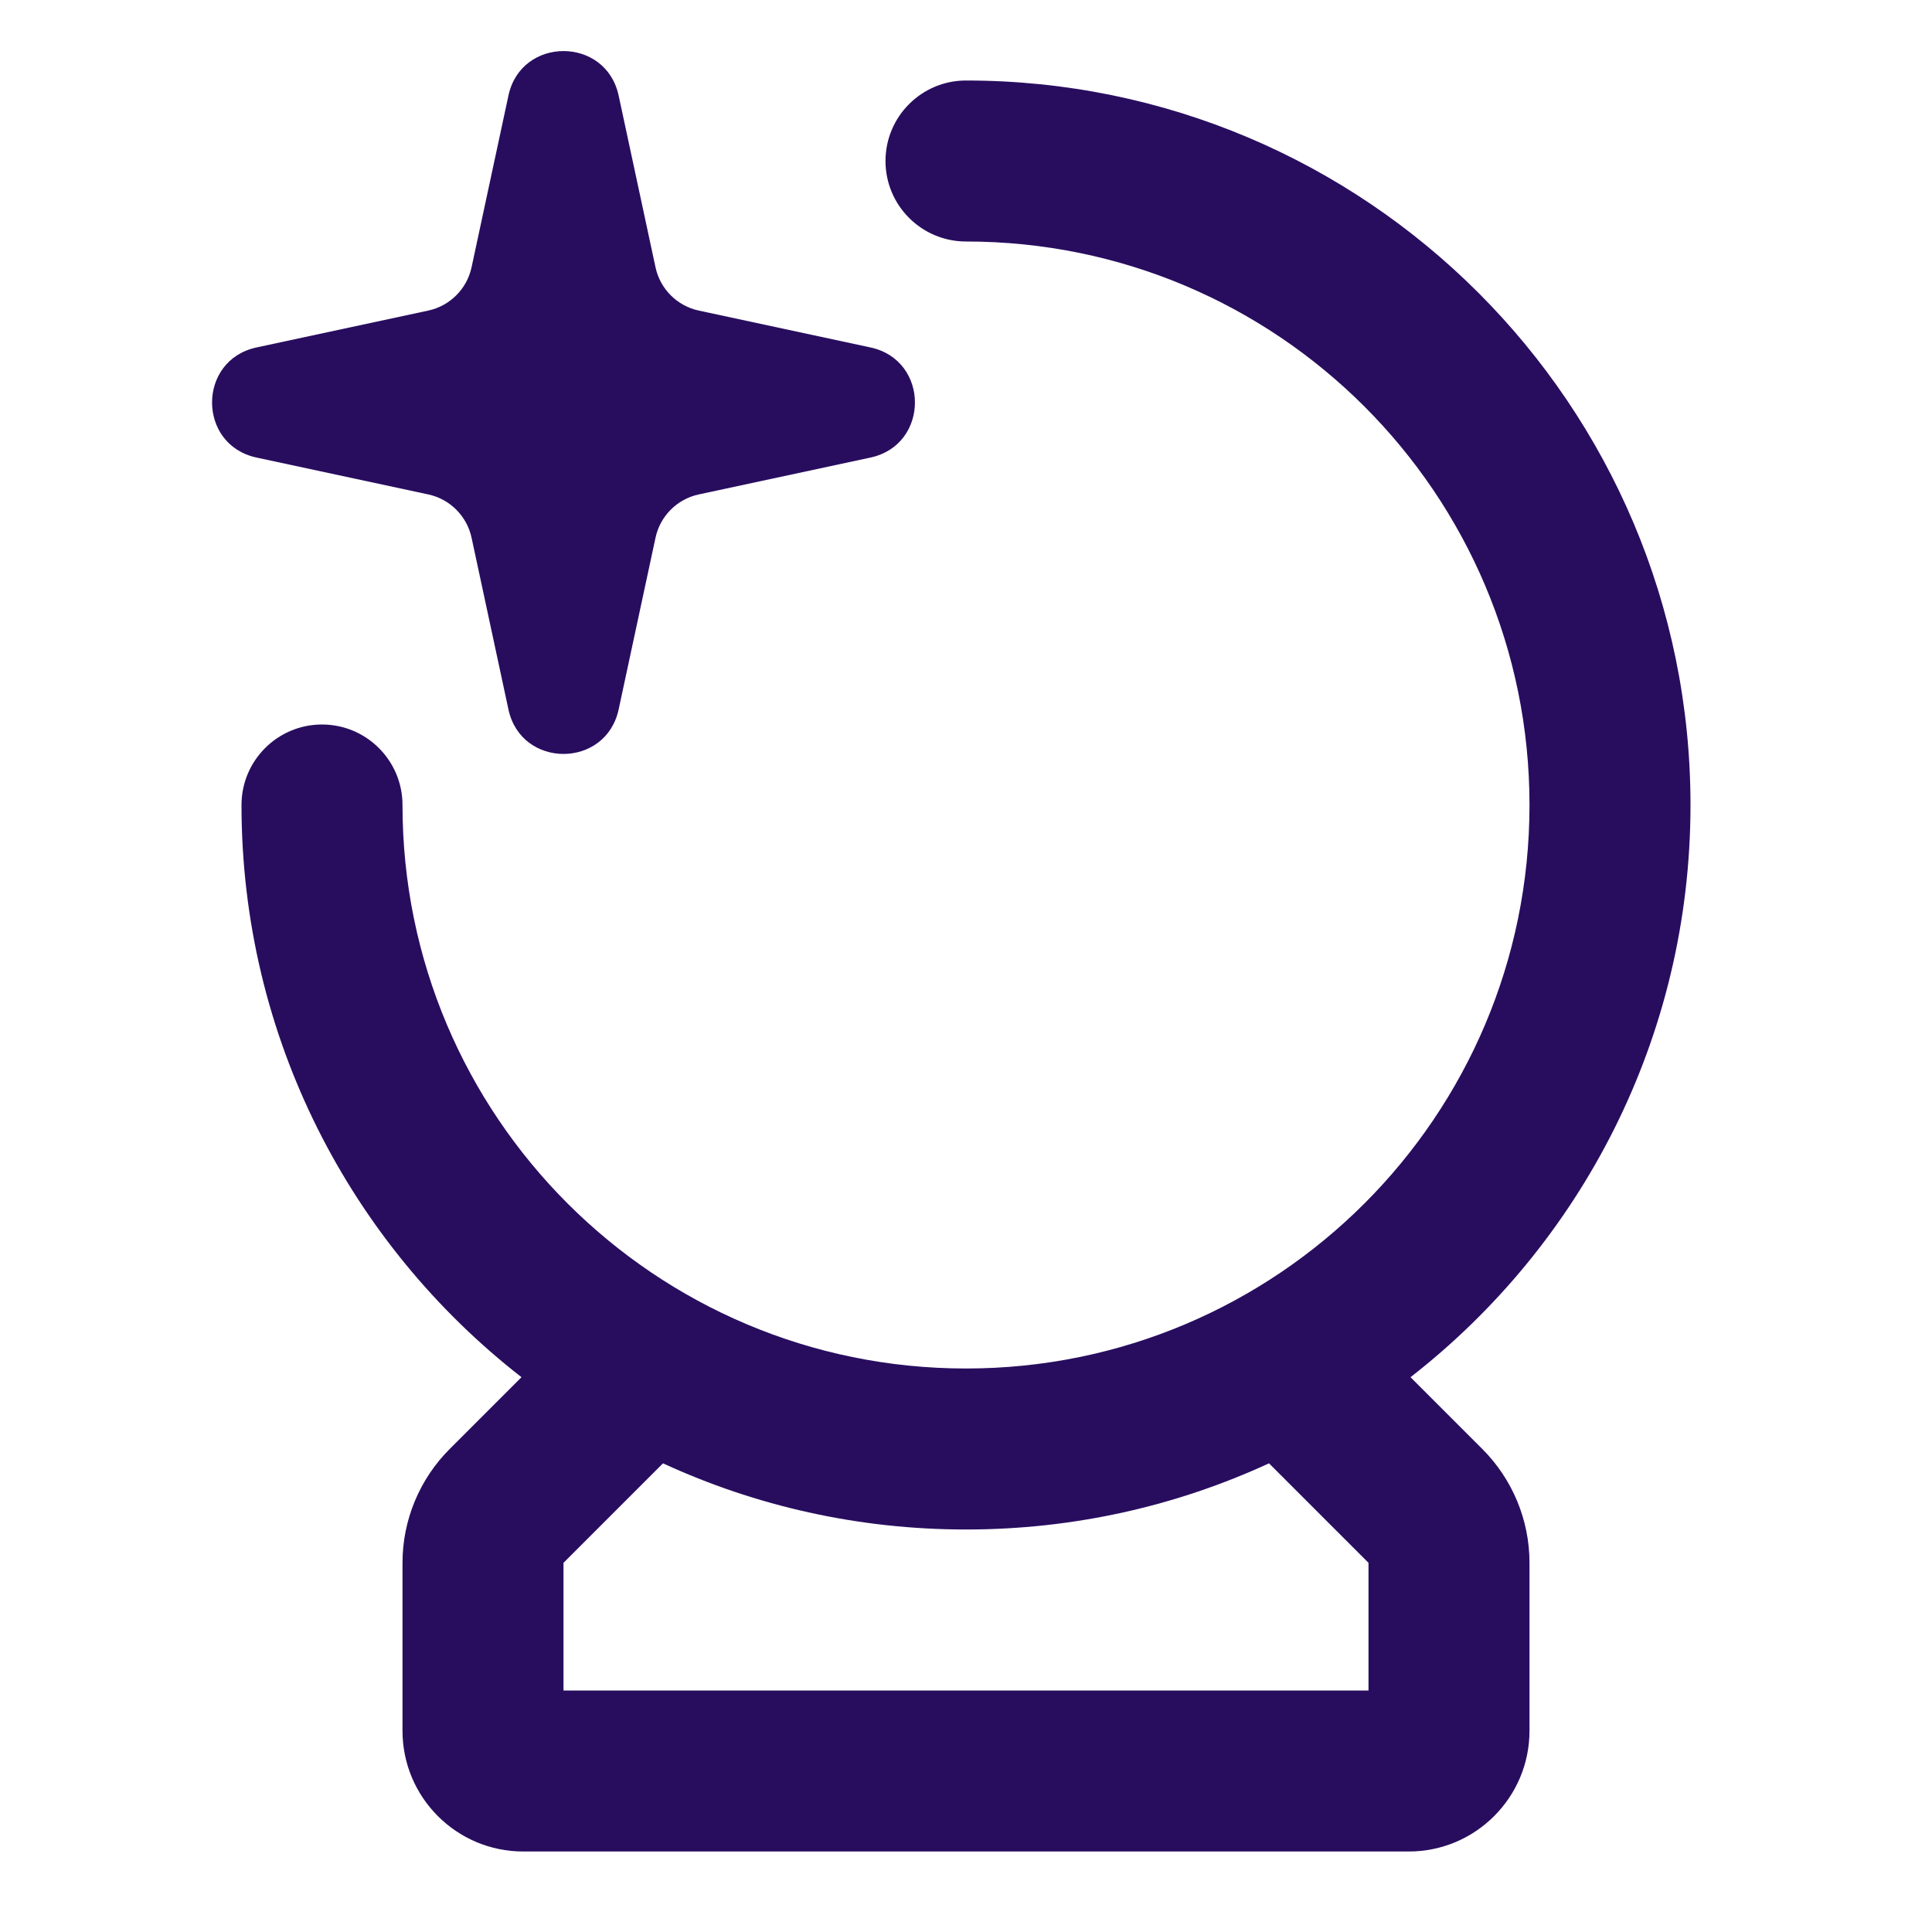 <svg xmlns:xlink="http://www.w3.org/1999/xlink" viewBox="0 0 24 24" width="36" color="inverseContrast" xmlns="http://www.w3.org/2000/svg" class="sc-4ba21b47-0 hqPQya" height="36" fill="#280d5f"><path d="M3.187 5.684C2.45 5.526 2.45 4.474 3.187 4.316L5.32 3.858C5.59 3.8 5.8 3.589 5.858 3.32L6.316 1.187C6.474 0.45 7.526 0.45 7.685 1.187L8.143 3.32C8.2 3.589 8.411 3.8 8.68 3.858L10.813 4.316C11.55 4.474 11.55 5.526 10.813 5.684L8.68 6.142C8.411 6.2 8.2 6.411 8.143 6.68L7.685 8.813C7.526 9.55 6.474 9.55 6.316 8.813L5.858 6.68C5.8 6.411 5.59 6.2 5.32 6.142L3.187 5.684Z"></path><path fill-rule="evenodd" clip-rule="evenodd" d="M12 3C15.866 3 19 6.134 19 10C19 13.866 15.866 17 12 17C8.134 17 5 13.866 5 10C5 9.448 4.552 9 4 9C3.448 9 3 9.448 3 10C3 12.889 4.362 15.461 6.478 17.108L5.586 18C5.211 18.375 5 18.884 5 19.414V21.5C5 22.328 5.672 23 6.5 23H17.5C18.328 23 19 22.328 19 21.5V19.414C19 18.884 18.789 18.375 18.414 18L17.522 17.108C19.638 15.461 21 12.889 21 10C21 5.029 16.971 1 12 1C11.448 1 11 1.448 11 2C11 2.552 11.448 3 12 3ZM12 19C10.656 19 9.382 18.706 8.236 18.178L7 19.414L7 21H17V19.414L15.764 18.178C14.618 18.706 13.344 19 12 19Z"></path></svg>